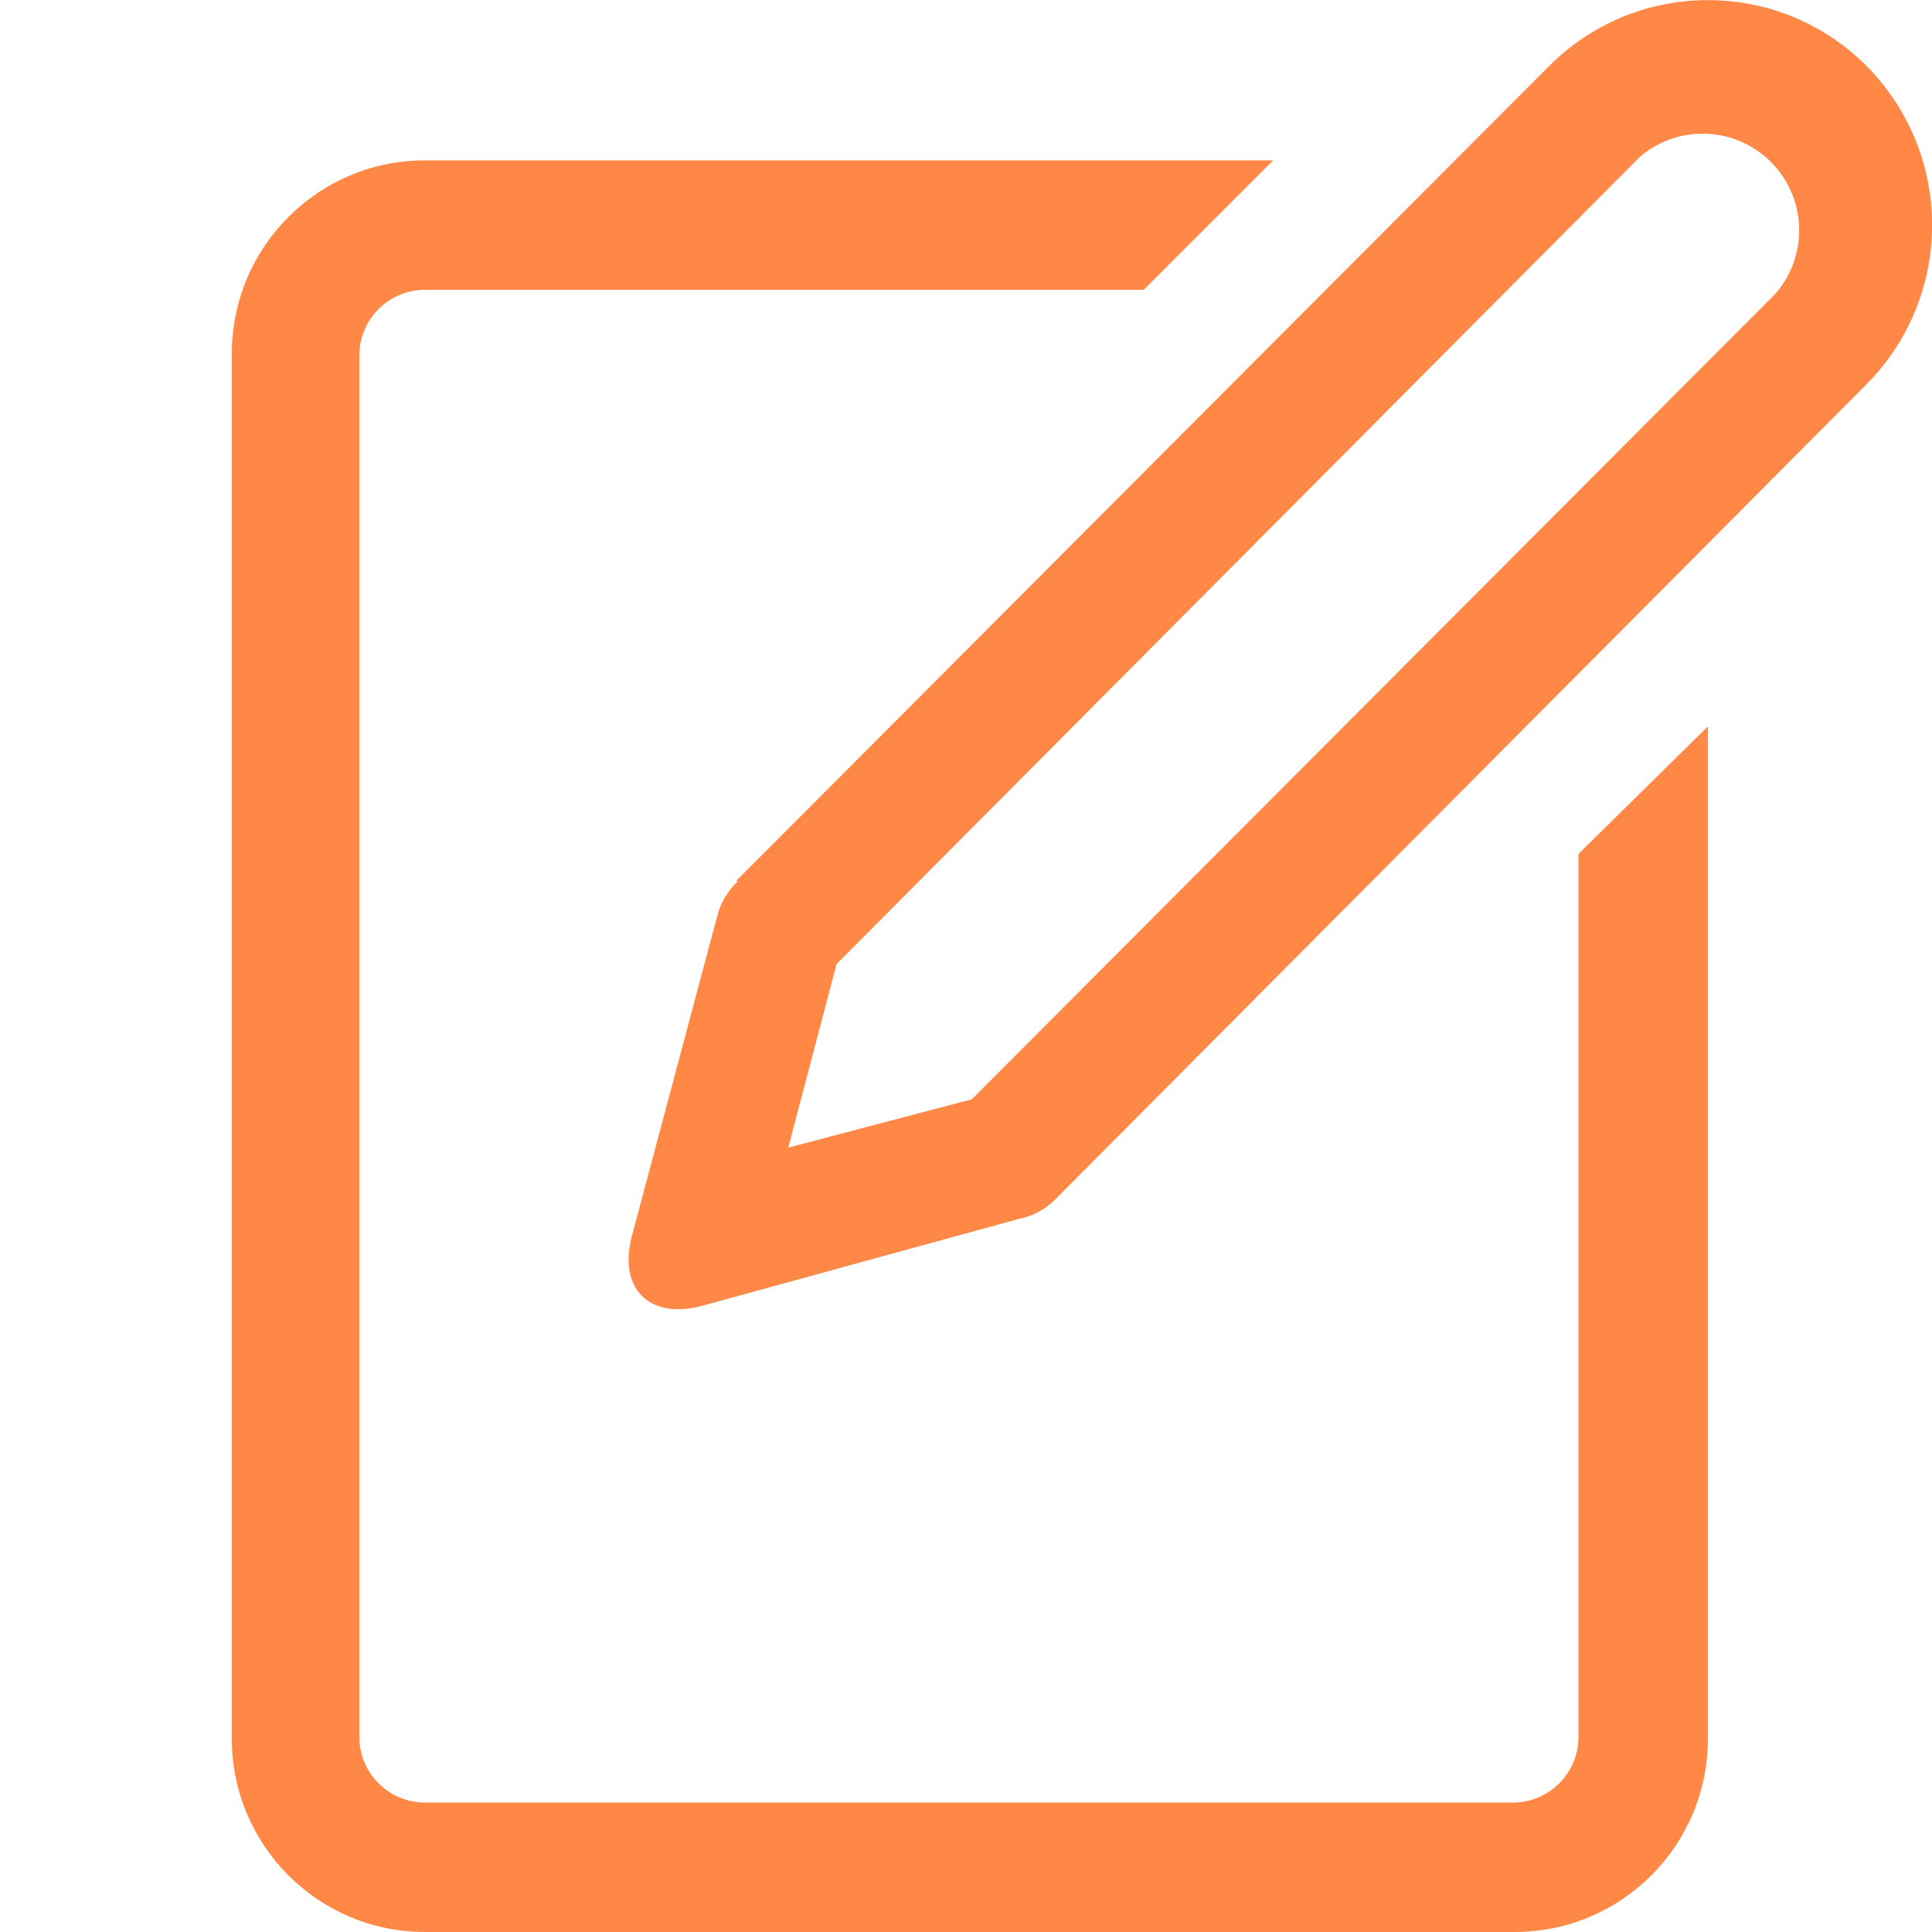 <!-- Generated by IcoMoon.io -->
<svg version="1.1" xmlns="http://www.w3.org/2000/svg" width="32" height="32" viewBox="0 0 32 32">
<title>icon-edit</title>
<path  fill="#ff8847" d="M30.912 1.088c-0.672-0.671-1.599-1.086-2.624-1.086s-1.952 0.415-2.624 1.086v0l-13.472 13.504h0.032c-0.17 0.16-0.294 0.367-0.35 0.6l-0.002 0.008-1.408 5.28c-0.224 0.864 0.288 1.376 1.152 1.152l5.248-1.44c0.239-0.047 0.447-0.161 0.608-0.32l-0 0 13.44-13.504c0.673-0.677 1.089-1.61 1.089-2.64s-0.416-1.963-1.089-2.64l0 0zM29.408 4.864l-13.312 13.344-3.040 0.8 0.8-3.040 13.312-13.376c0.277-0.235 0.638-0.378 1.032-0.378 0.884 0 1.6 0.716 1.6 1.6 0 0.403-0.149 0.77-0.394 1.052l0.002-0.002zM26.144 28.8c-0.017 0.576-0.48 1.039-1.054 1.056l-0.002 0h-18.048c-0 0-0 0-0 0-0.59 0-1.070-0.469-1.088-1.054l-0-0.002v-22.944c0.018-0.587 0.498-1.056 1.088-1.056 0 0 0 0 0 0h11.904l2.144-2.144h-14.048c-1.767 0-3.2 1.433-3.2 3.2v0 22.944c0 1.767 1.433 3.2 3.2 3.2v0h18.048c1.767 0 3.2-1.433 3.2-3.2v0-16.768l-2.144 2.112v14.656z"></path>
</svg>
